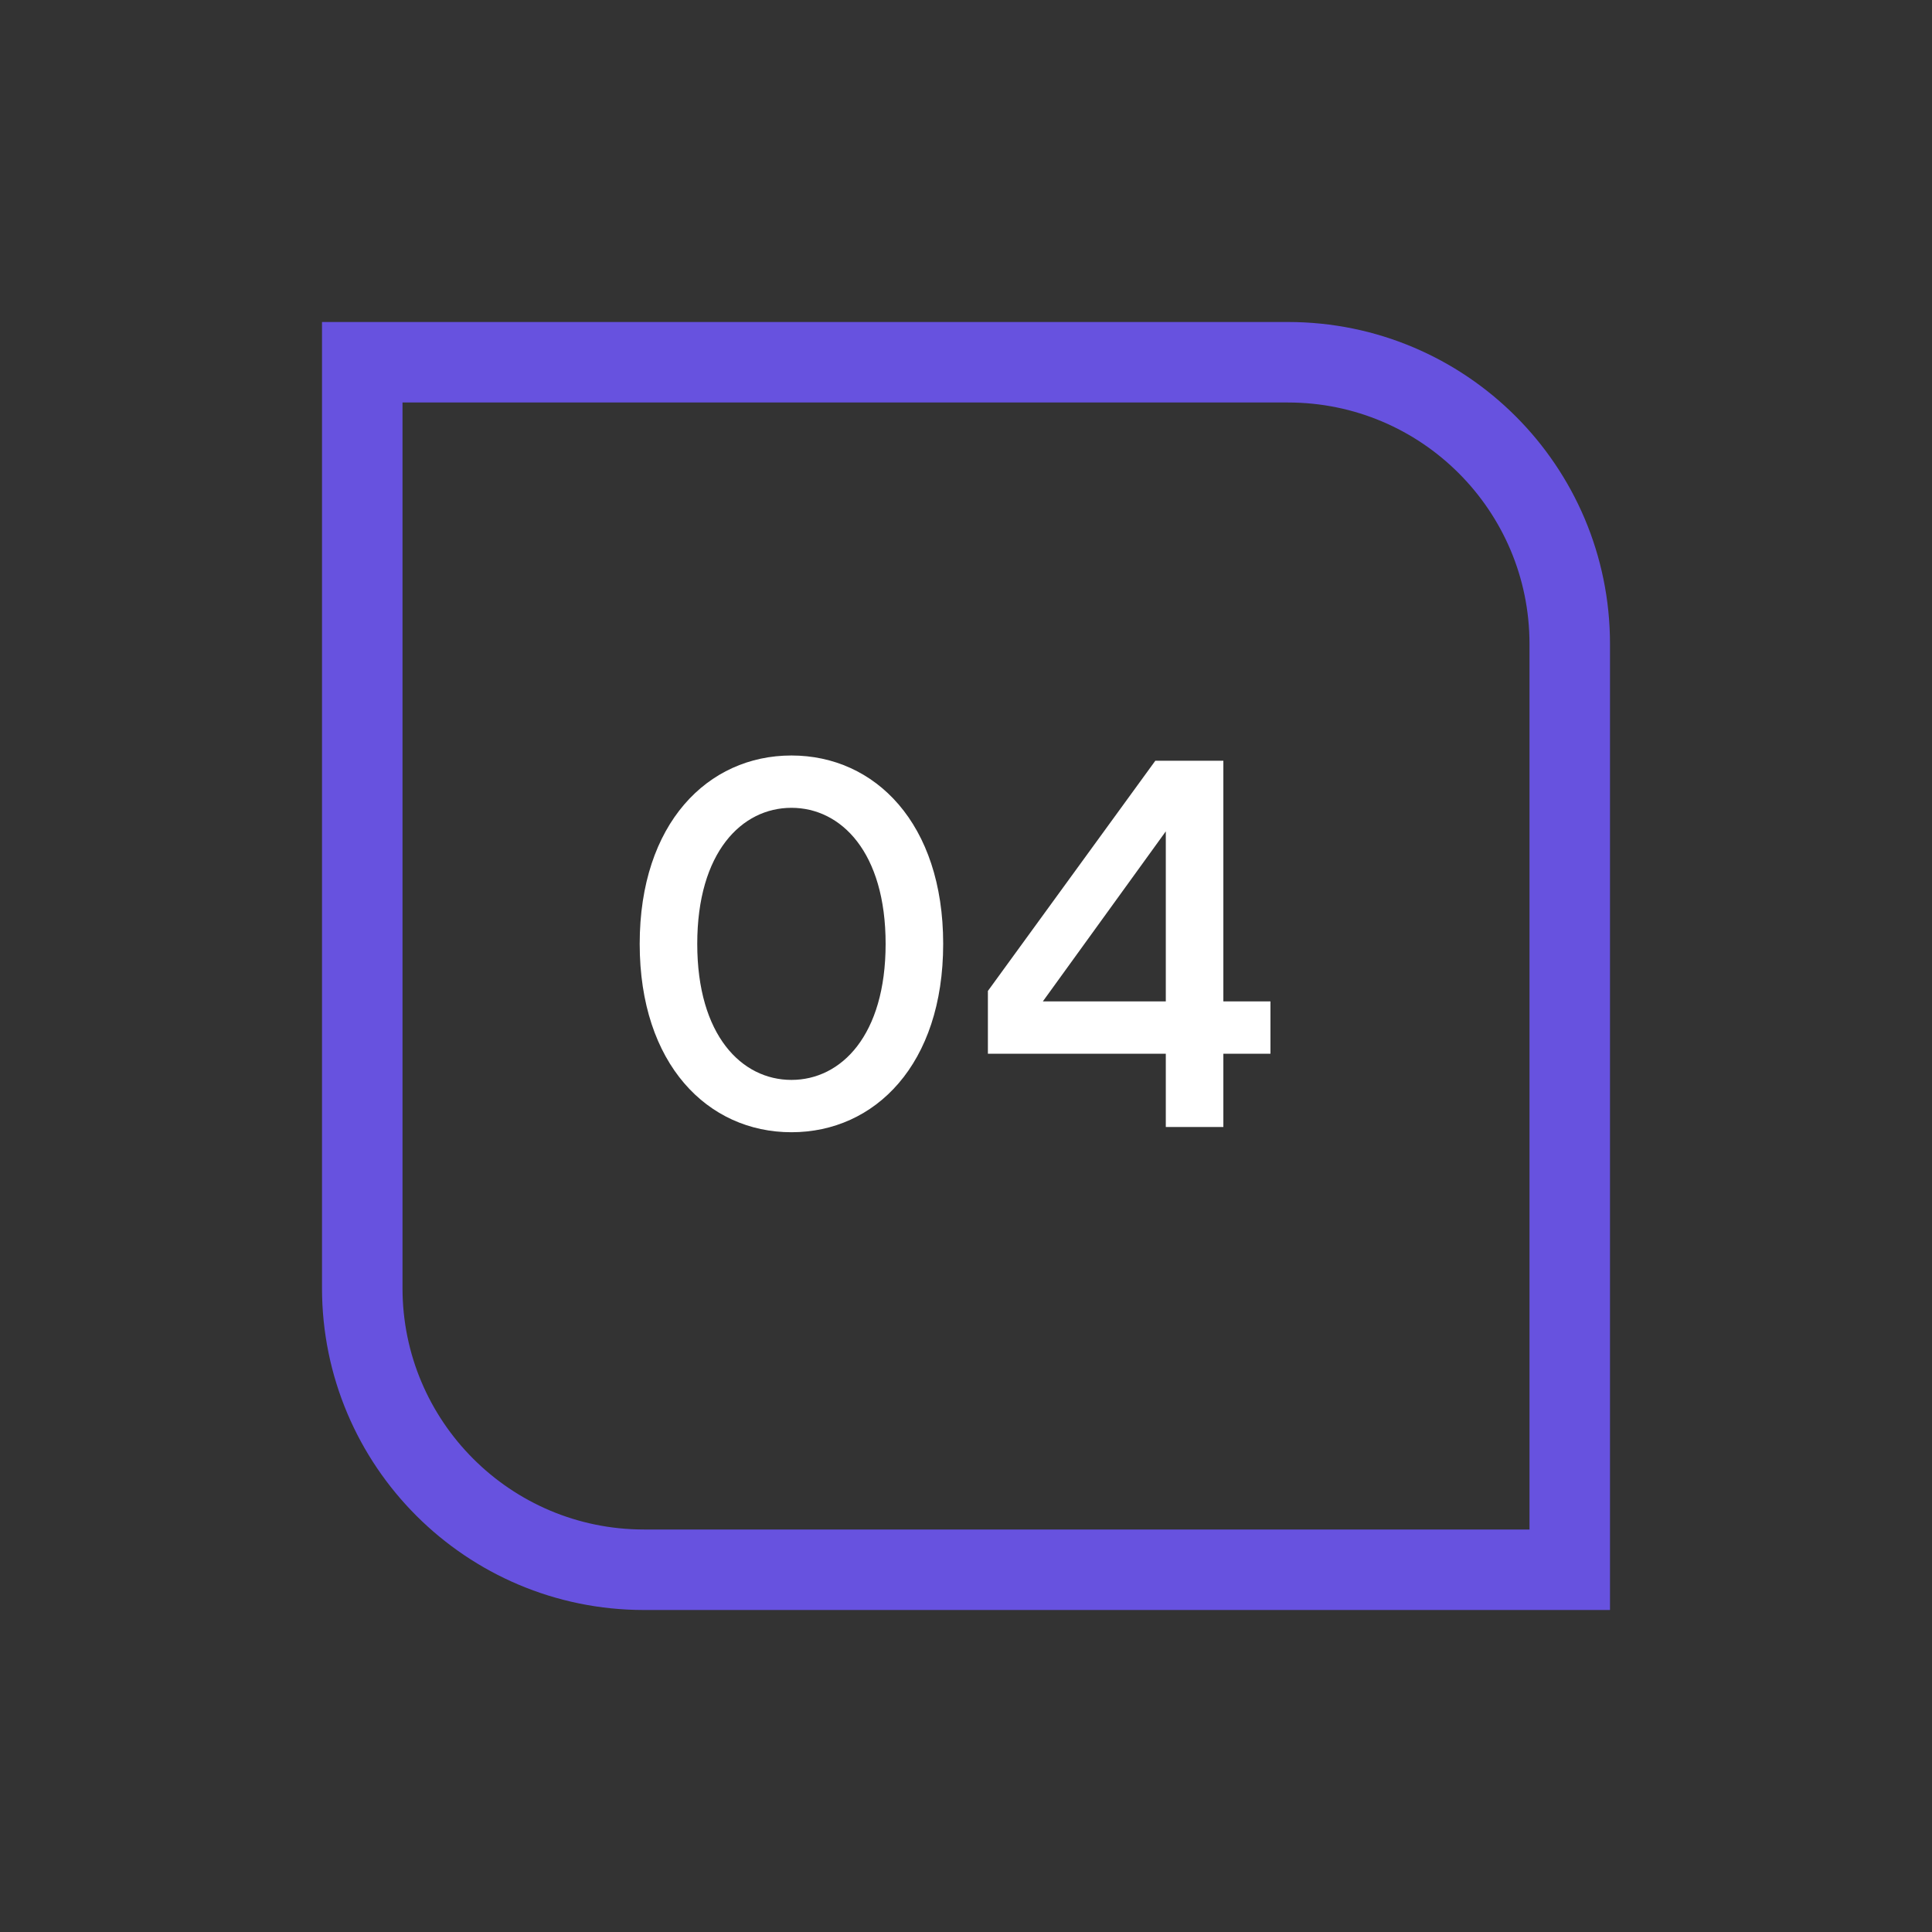 <svg width="48" height="48" viewBox="0 0 48 48" fill="none" xmlns="http://www.w3.org/2000/svg">
<rect x="0" y="0" width="48" height="48" fill="#333333" stroke="none"/>
<path d="M9 9H32C35.866 9 39 12.134 39 16V39H16C12.134 39 9 35.866 9 32V9Z" stroke="#6752DF" stroke-width="2"/>
<path d="M22.003 23.45C22.003 25.725 20.898 26.83 19.663 26.83C18.428 26.83 17.323 25.725 17.323 23.45C17.323 21.175 18.428 20.07 19.663 20.07C20.898 20.07 22.003 21.175 22.003 23.45ZM19.663 28.13C21.743 28.13 23.433 26.44 23.433 23.45C23.433 20.46 21.743 18.77 19.663 18.77C17.583 18.77 15.893 20.46 15.893 23.45C15.893 26.44 17.583 28.13 19.663 28.13ZM24.544 26.18H28.964V28H30.394V26.18H31.564V24.88H30.394V18.9H28.704L24.544 24.62V26.18ZM25.909 24.88L28.964 20.655V24.88H25.909Z" fill="white"/>
</svg>
